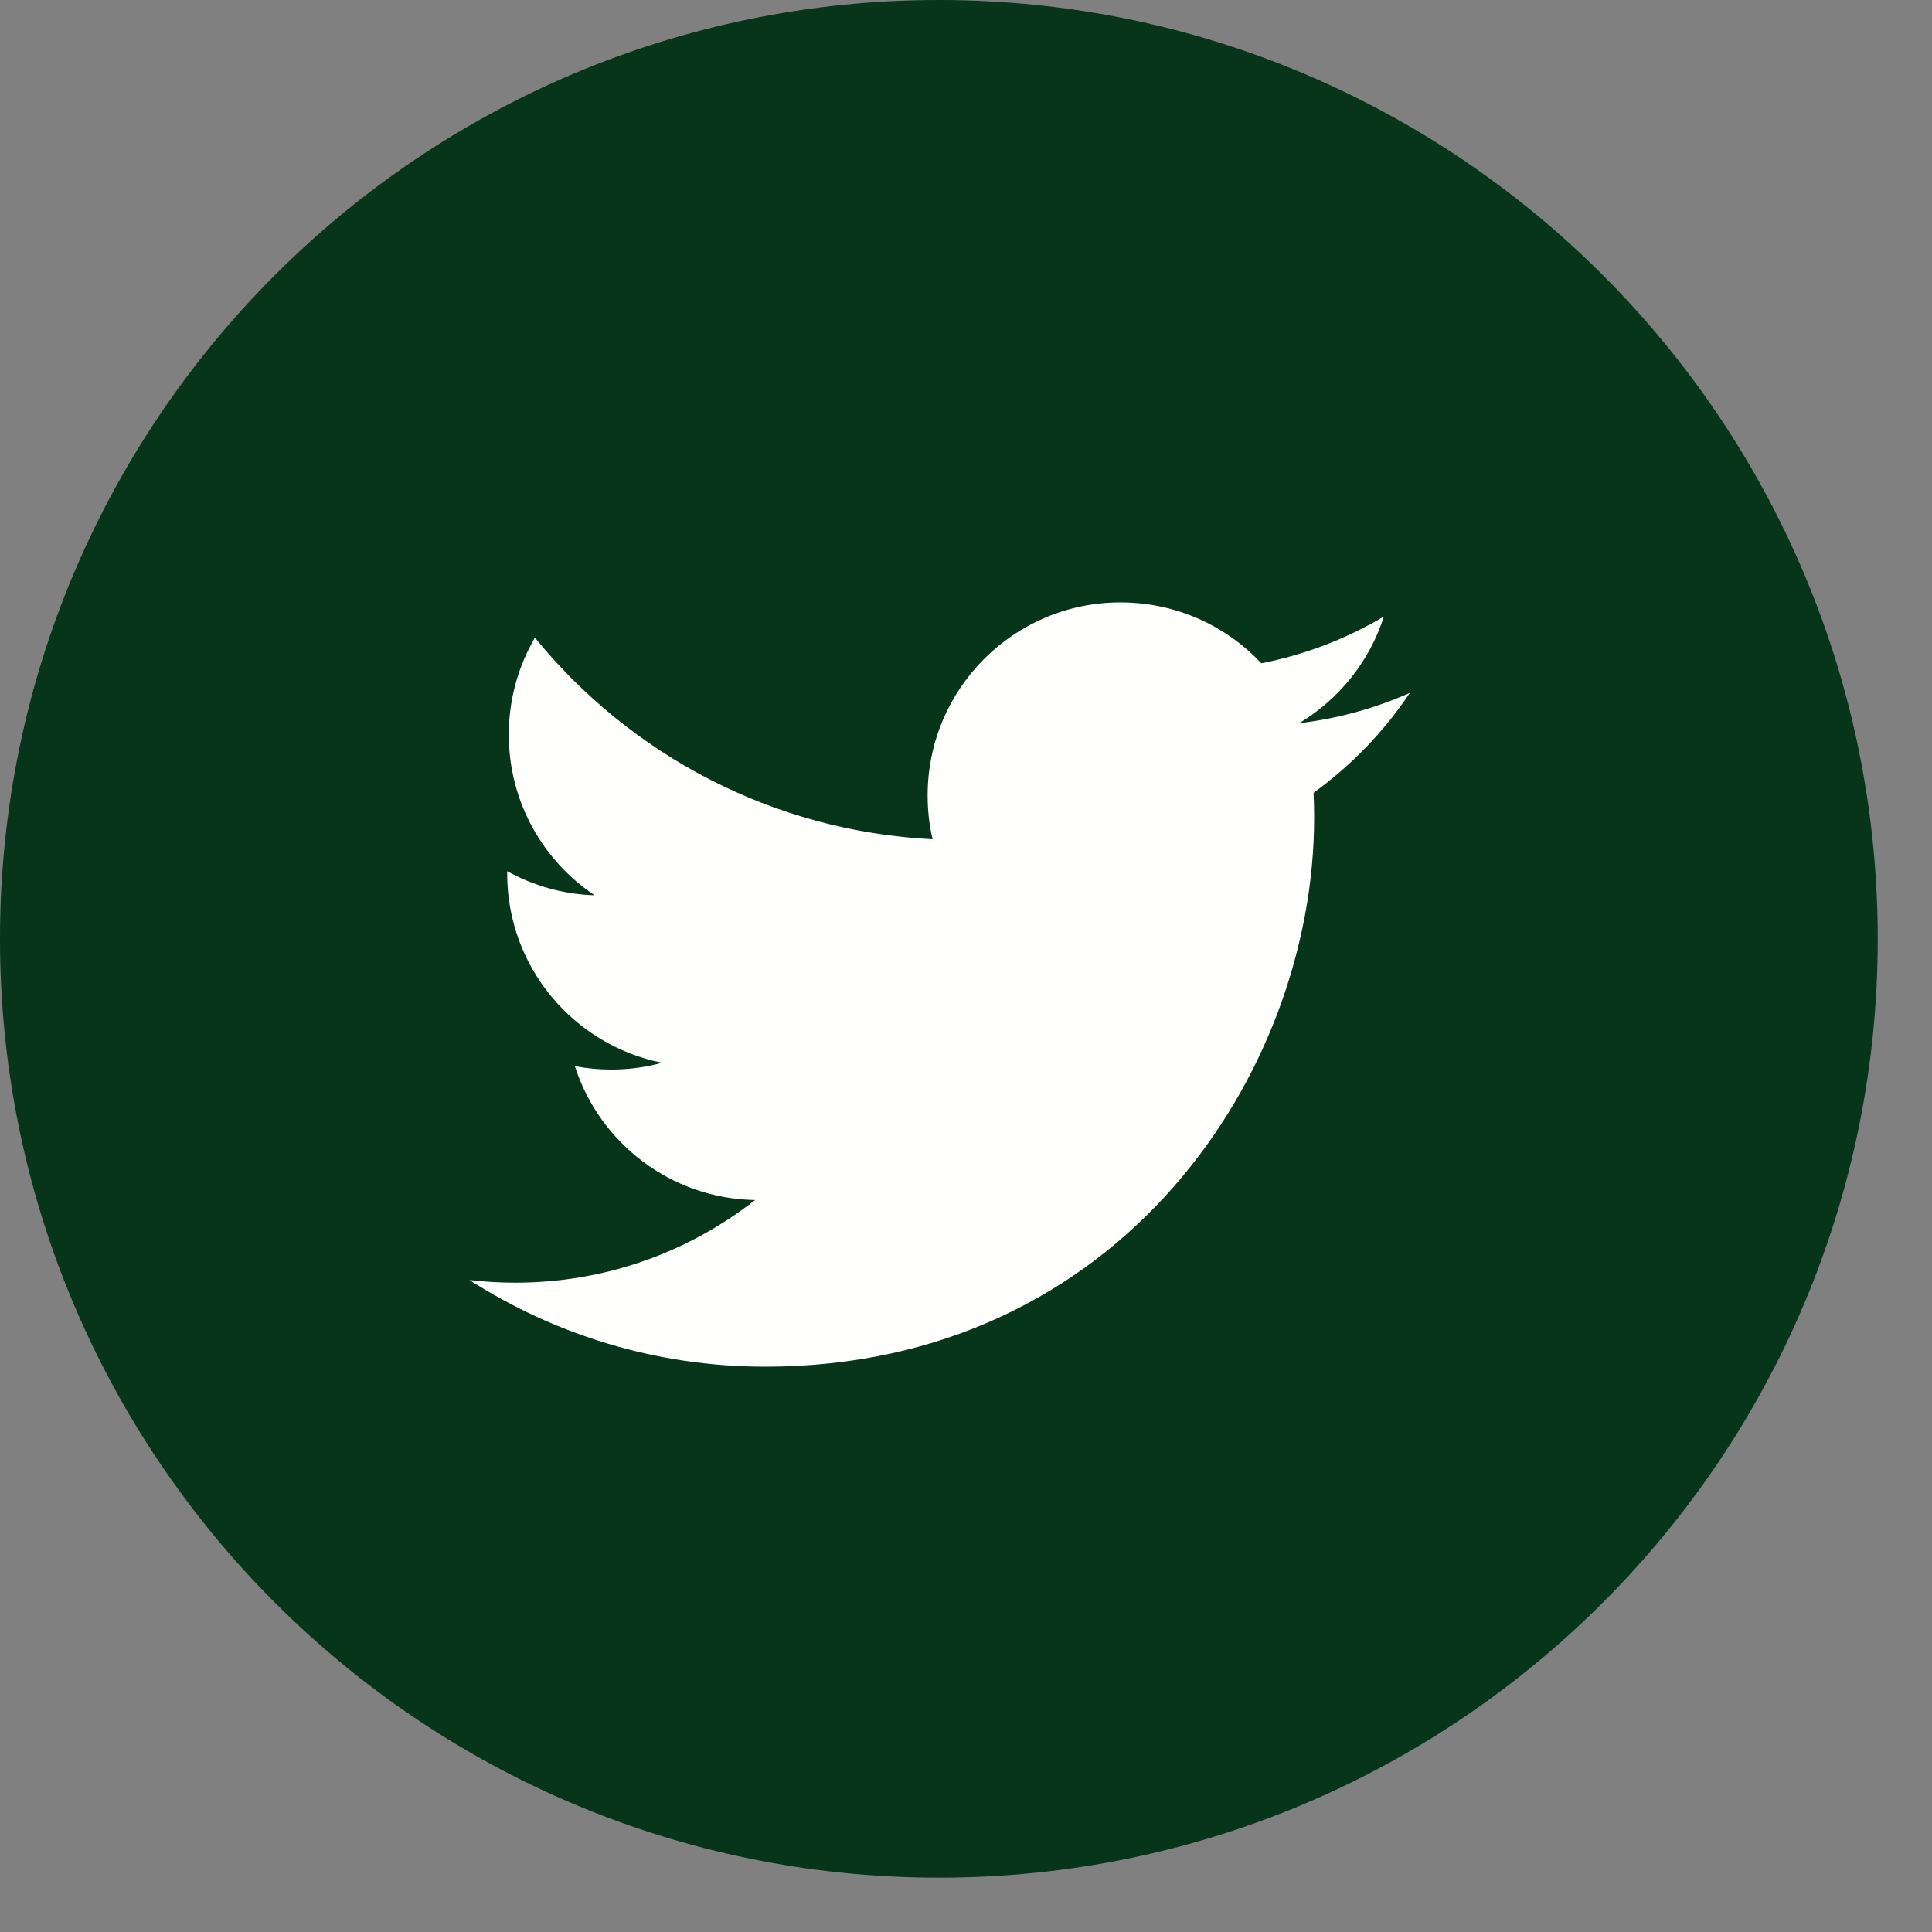 <svg width="35" height="35" viewBox="0 0 35 35" fill="none" xmlns="http://www.w3.org/2000/svg">
<rect x="0" y="0" width="35" height="35" fill="#808080" stroke="none"/>
<path fill-rule="evenodd" clip-rule="evenodd" d="M17.009 34.016C26.401 34.016 34.017 26.401 34.017 17.008C34.017 7.616 26.401 -0 17.009 -0C7.614 -0 0 7.616 0 17.008C0 26.401 7.614 34.016 17.009 34.016Z" fill="#073519"/>
<path fill-rule="evenodd" clip-rule="evenodd" d="M25.541 12.552C24.915 12.83 24.24 13.018 23.534 13.102C24.256 12.67 24.81 11.985 25.07 11.169C24.395 11.57 23.647 11.86 22.85 12.016C22.214 11.337 21.305 10.913 20.299 10.913C18.37 10.913 16.805 12.478 16.805 14.408C16.805 14.682 16.834 14.948 16.895 15.204C13.99 15.058 11.415 13.668 9.69 11.552C9.389 12.07 9.217 12.67 9.217 13.31C9.217 14.522 9.834 15.592 10.772 16.219C10.199 16.202 9.66 16.043 9.188 15.783V15.826C9.188 17.52 10.393 18.933 11.993 19.253C11.699 19.335 11.391 19.376 11.071 19.376C10.846 19.376 10.626 19.355 10.414 19.314C10.858 20.702 12.149 21.714 13.679 21.74C12.482 22.678 10.975 23.237 9.338 23.237C9.056 23.237 8.777 23.221 8.504 23.189C10.051 24.179 11.888 24.759 13.862 24.759C20.292 24.759 23.807 19.433 23.807 14.814C23.807 14.662 23.804 14.51 23.797 14.362C24.48 13.868 25.074 13.253 25.541 12.552Z" fill="#FFFFFE"/>
</svg>
